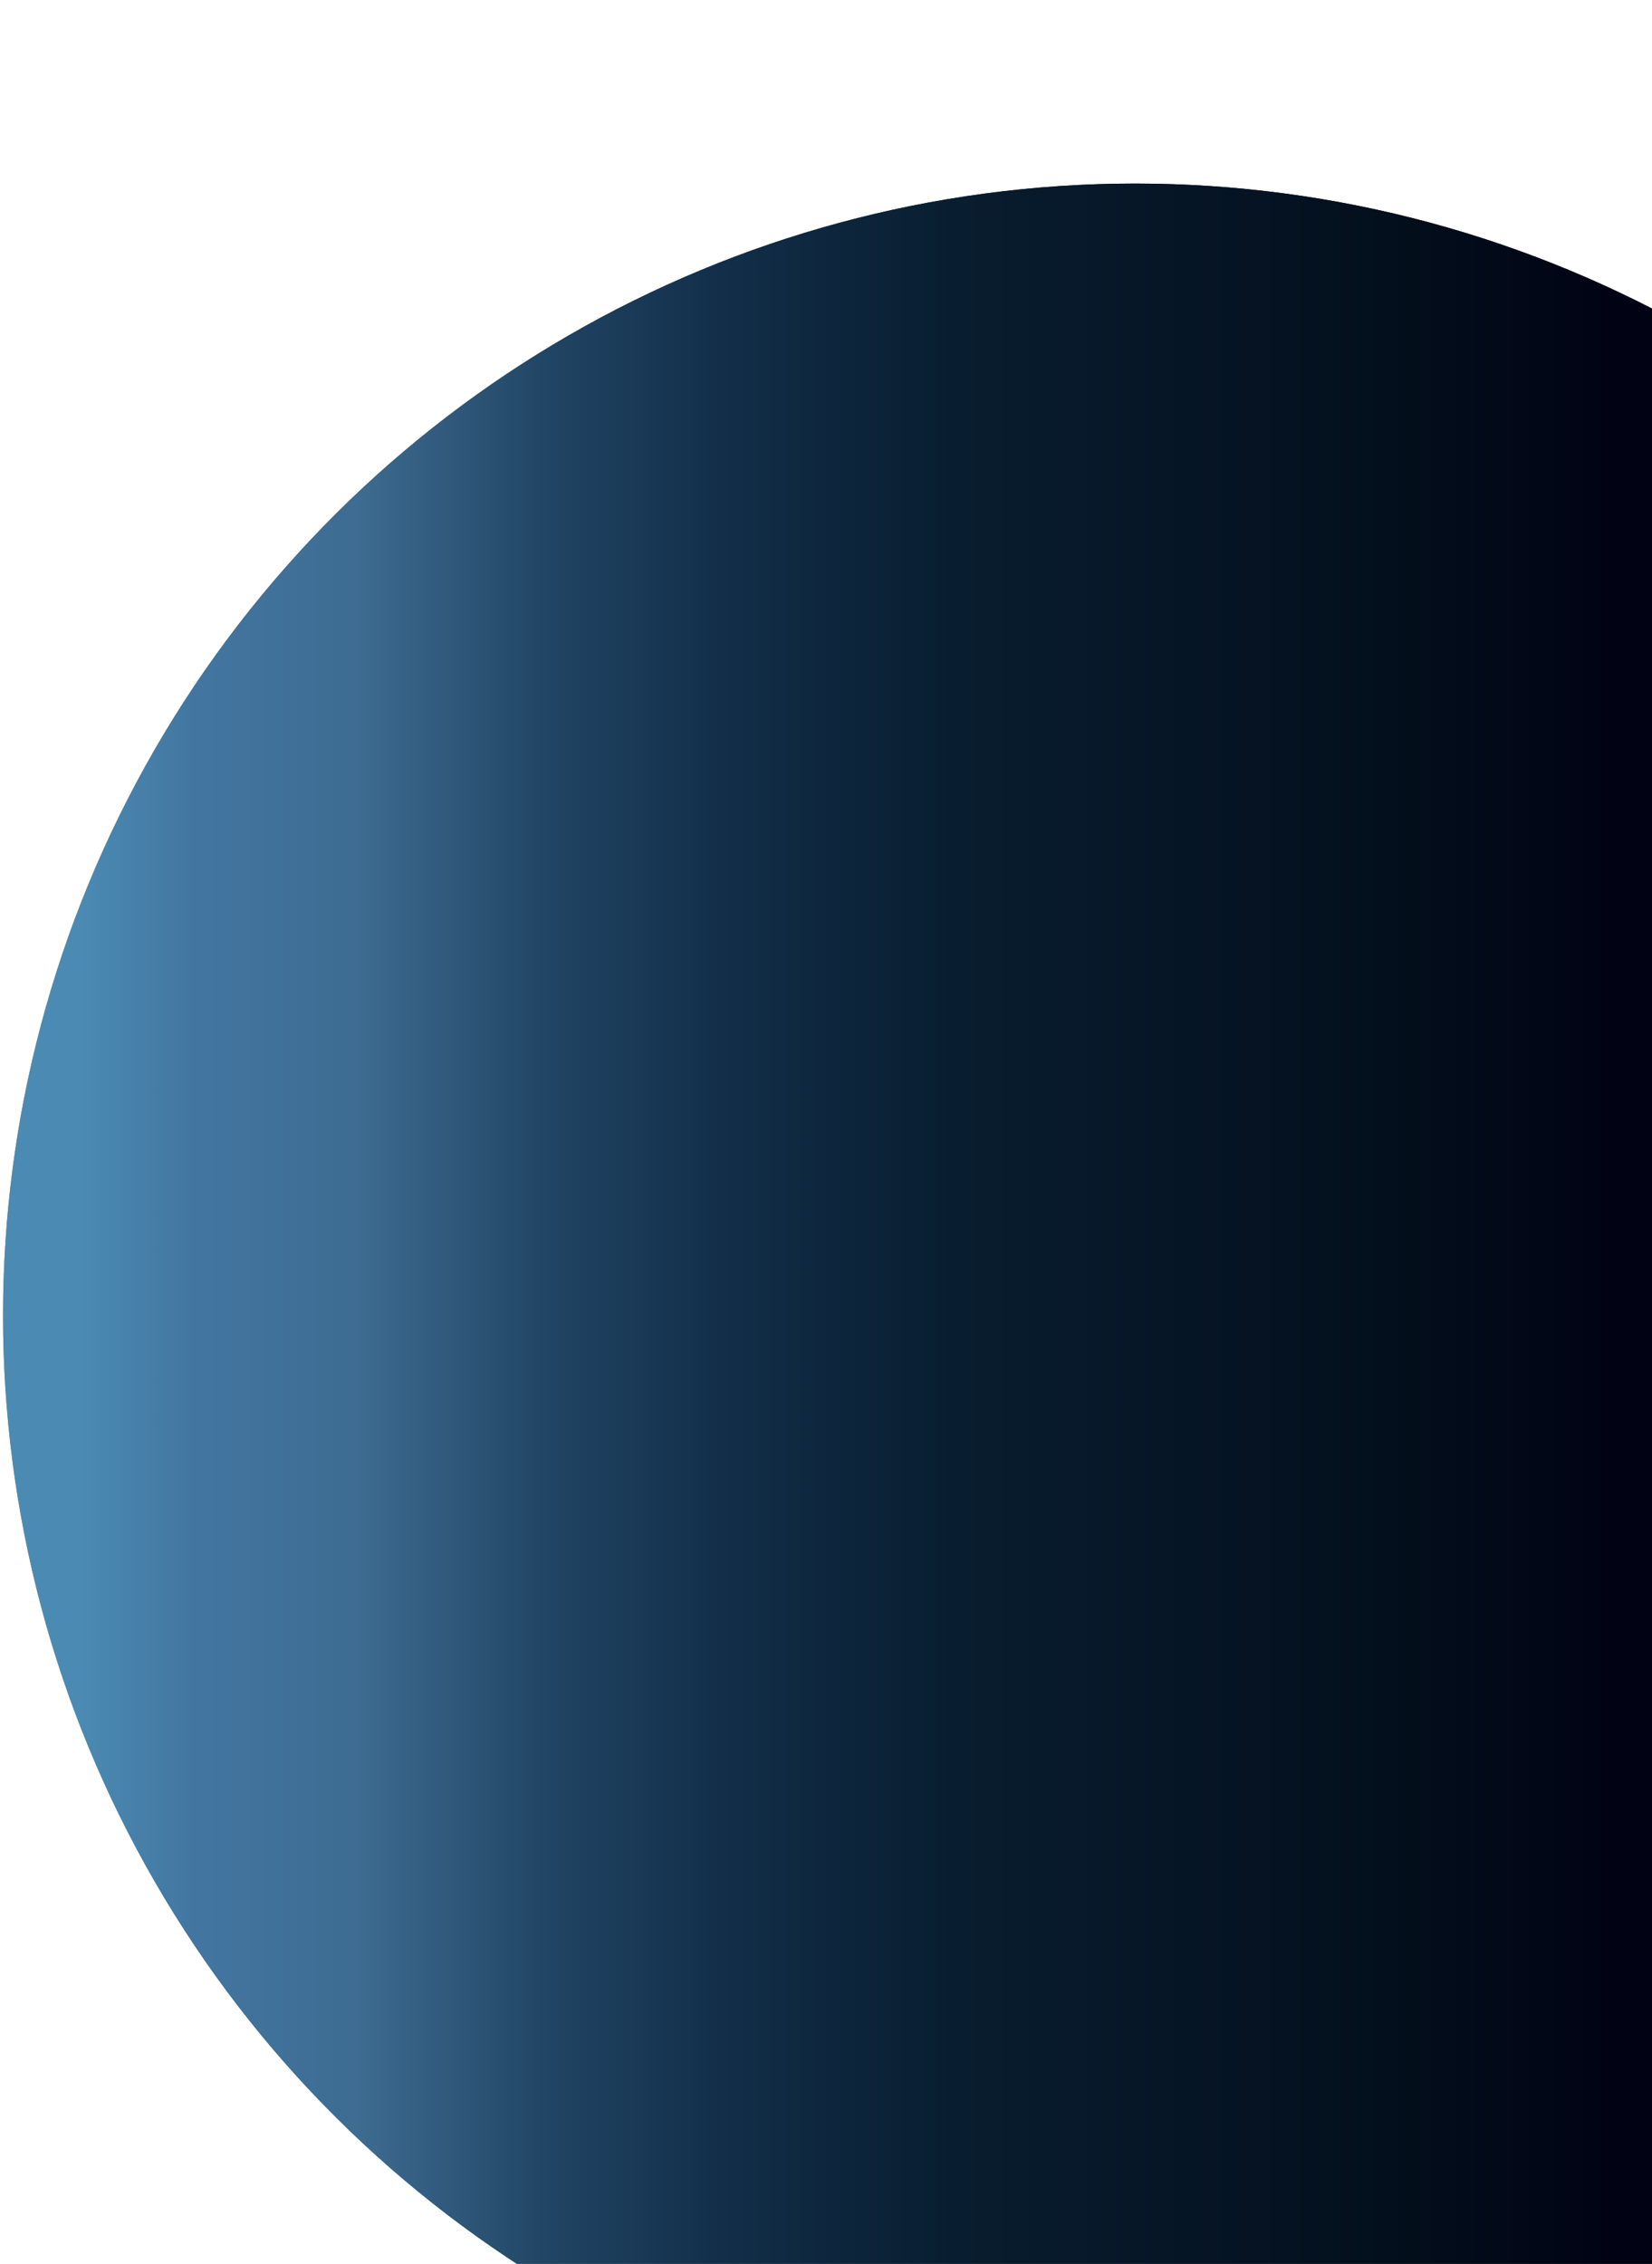 <svg width="54" height="74" viewBox="0 0 54 74" fill="none" xmlns="http://www.w3.org/2000/svg">
<g filter="url(#filter0_i_337_120)">
<circle cx="37" cy="37" r="37" transform="matrix(-4.37114e-08 -1 -1 4.37114e-08 74.099 74)" fill="url(#paint0_linear_337_120)"/>
<circle cx="37" cy="37" r="37" transform="matrix(-4.37114e-08 -1 -1 4.37114e-08 74.099 74)" fill="url(#paint1_linear_337_120)"/>
</g>
<defs>
<filter id="filter0_i_337_120" x="0.099" y="0" width="74" height="80" filterUnits="userSpaceOnUse" color-interpolation-filters="sRGB">
<feFlood flood-opacity="0" result="BackgroundImageFix"/>
<feBlend mode="normal" in="SourceGraphic" in2="BackgroundImageFix" result="shape"/>
<feColorMatrix in="SourceAlpha" type="matrix" values="0 0 0 0 0 0 0 0 0 0 0 0 0 0 0 0 0 0 127 0" result="hardAlpha"/>
<feOffset dy="6"/>
<feGaussianBlur stdDeviation="5.5"/>
<feComposite in2="hardAlpha" operator="arithmetic" k2="-1" k3="1"/>
<feColorMatrix type="matrix" values="0 0 0 0 1 0 0 0 0 1 0 0 0 0 1 0 0 0 0.25 0"/>
<feBlend mode="normal" in2="shape" result="effect1_innerShadow_337_120"/>
</filter>
<linearGradient id="paint0_linear_337_120" x1="37" y1="11.1" x2="37" y2="71.595" gradientUnits="userSpaceOnUse">
<stop stop-color="#010314"/>
<stop offset="0.063" stop-color="#010314"/>
<stop offset="0.126" stop-color="#010314"/>
<stop offset="0.21" stop-color="#010314"/>
<stop offset="0.299" stop-color="#010314"/>
<stop offset="0.4" stop-color="#030F1C"/>
<stop offset="0.493" stop-color="#061E26"/>
<stop offset="0.597" stop-color="#082A2F"/>
<stop offset="0.705" stop-color="#124549"/>
<stop offset="0.786" stop-color="#215E64"/>
<stop offset="0.873" stop-color="#3E8C92"/>
<stop offset="0.947" stop-color="#4299A1"/>
<stop offset="1" stop-color="#4BAAB3"/>
</linearGradient>
<linearGradient id="paint1_linear_337_120" x1="37" y1="0" x2="37" y2="71.595" gradientUnits="userSpaceOnUse">
<stop stop-color="#010314"/>
<stop offset="0.063" stop-color="#010314"/>
<stop offset="0.126" stop-color="#010314"/>
<stop offset="0.21" stop-color="#010314"/>
<stop offset="0.299" stop-color="#010314"/>
<stop offset="0.4" stop-color="#030F1C"/>
<stop offset="0.493" stop-color="#061526"/>
<stop offset="0.597" stop-color="#081D2F"/>
<stop offset="0.705" stop-color="#122E49"/>
<stop offset="0.786" stop-color="#214564"/>
<stop offset="0.873" stop-color="#3E6C92"/>
<stop offset="0.947" stop-color="#4276A1"/>
<stop offset="1" stop-color="#4B8BB3"/>
</linearGradient>
</defs>
</svg>
